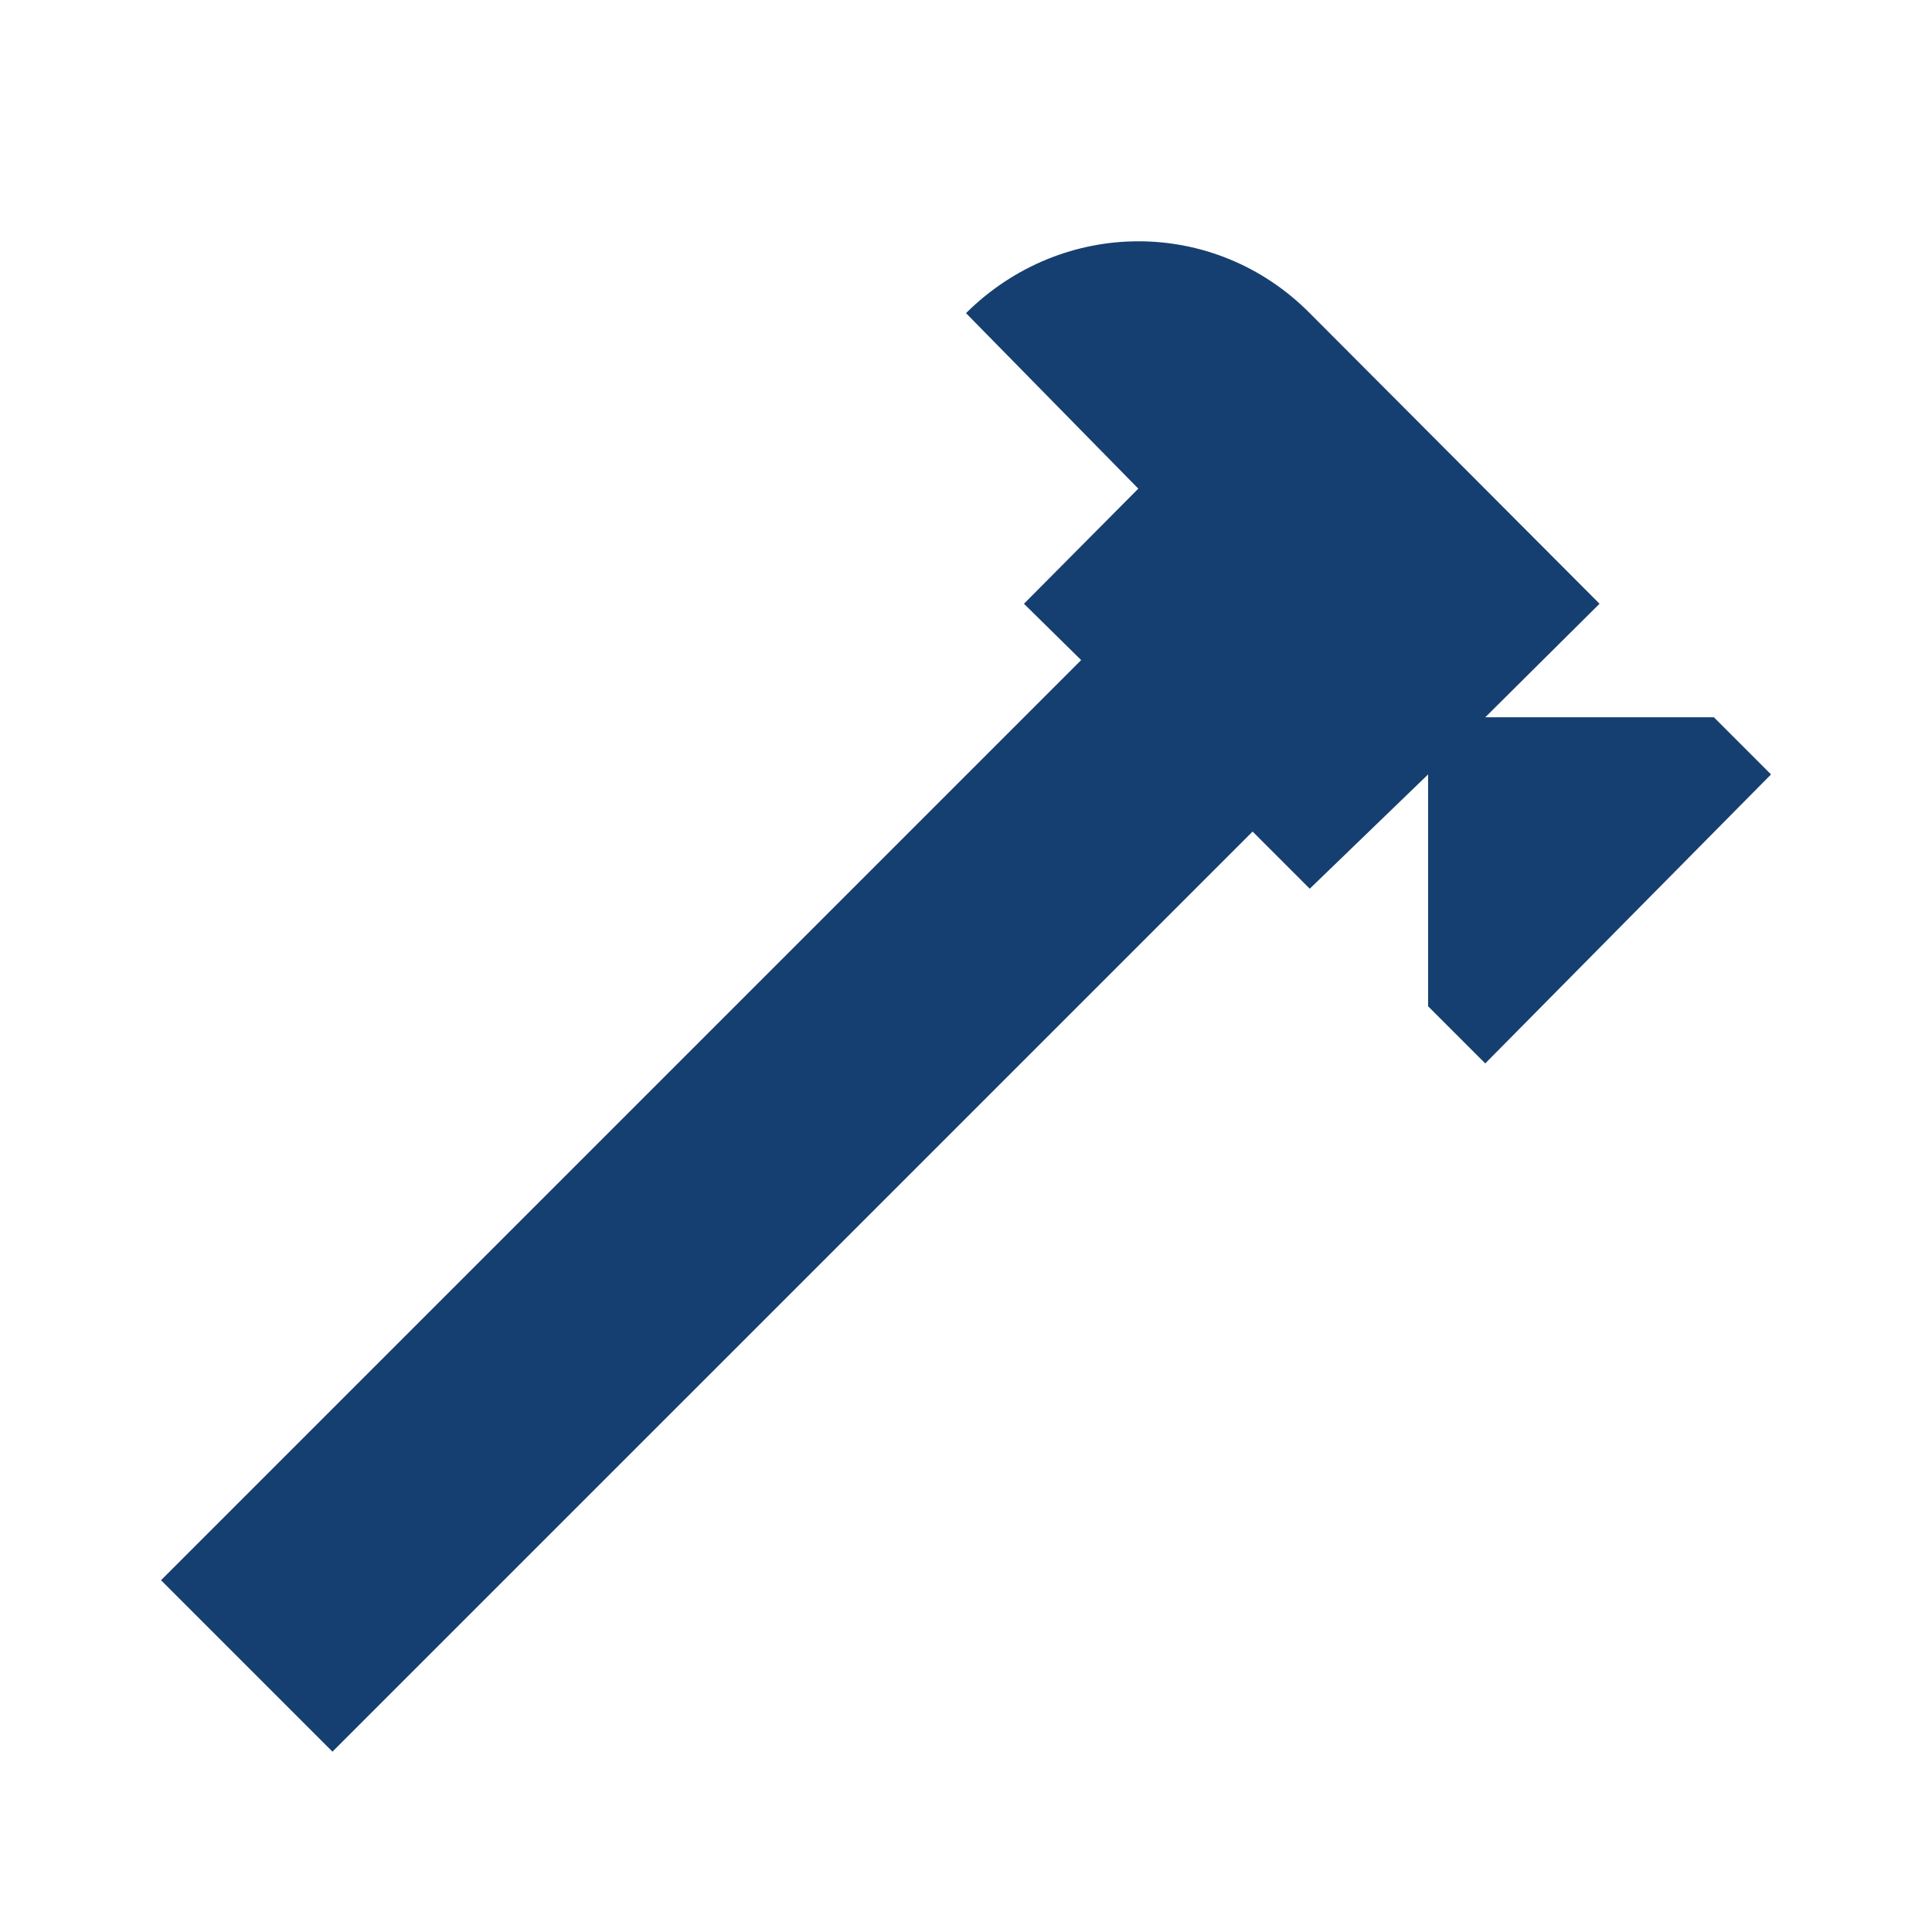 <svg width="50" height="50" viewBox="0 0 50 50" fill="none" xmlns="http://www.w3.org/2000/svg">
<path d="M4.167 40.896L27.98 17.083L26.5 15.625L29.459 12.646L25 8.104C27.5 5.625 31.438 5.625 33.896 8.104L41.396 15.625L38.438 18.563H44.355L45.834 20.042L38.438 27.521L36.959 26.042V20.042L33.896 23L32.417 21.521L8.604 45.333L4.167 40.896Z" fill="#163F71"/>
</svg>
